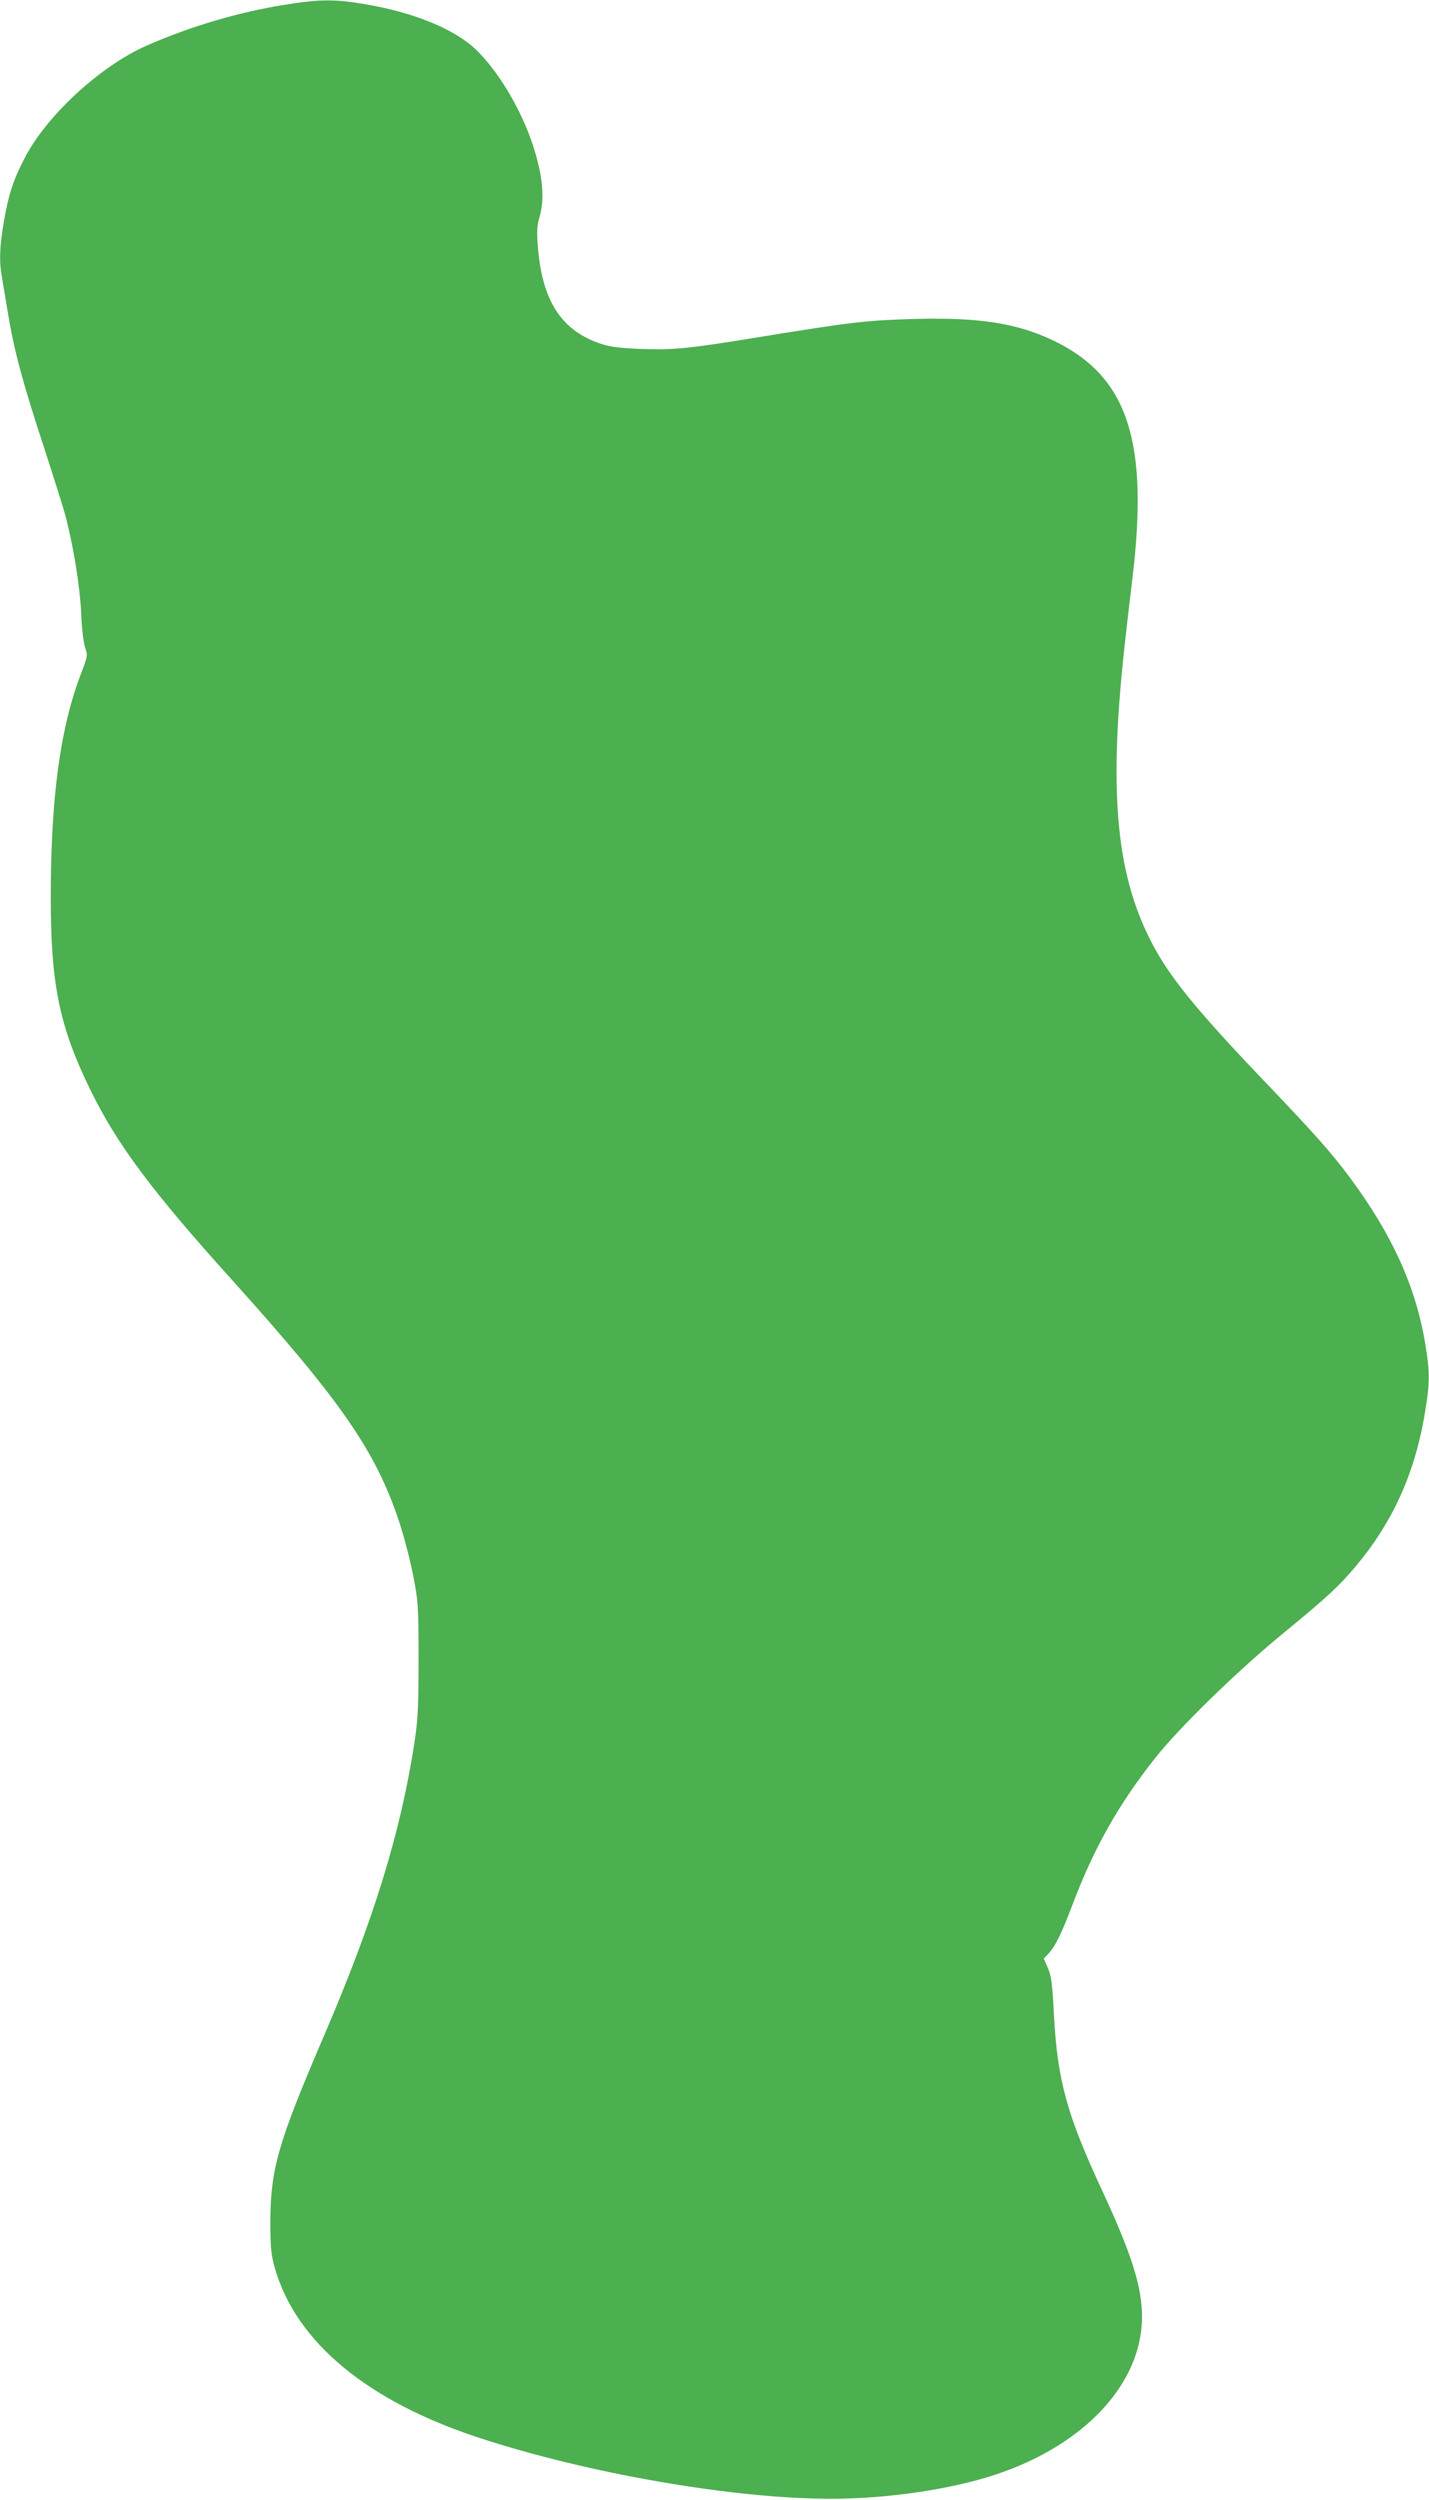 <?xml version="1.0" standalone="no"?>
<!DOCTYPE svg PUBLIC "-//W3C//DTD SVG 20010904//EN"
 "http://www.w3.org/TR/2001/REC-SVG-20010904/DTD/svg10.dtd">
<svg version="1.0" xmlns="http://www.w3.org/2000/svg"
 width="732pt" height="1280pt" viewBox="0 0 732 1280"
 preserveAspectRatio="xMidYMid meet">
<g transform="translate(0,1280) scale(0.1,-0.1)"
fill="#4caf50" stroke="none">
<path d="M1455 12775 c-236 -38 -479 -110 -705 -209 -237 -105 -512 -358 -624
-576 -58 -111 -81 -182 -106 -323 -22 -127 -25 -206 -10 -288 5 -30 19 -112
31 -184 30 -186 77 -360 184 -685 51 -157 103 -321 114 -365 40 -158 72 -361
77 -490 3 -74 12 -148 20 -171 14 -39 13 -44 -20 -131 -107 -276 -156 -636
-156 -1148 0 -449 45 -664 205 -990 135 -275 313 -514 720 -965 563 -625 739
-879 860 -1243 24 -73 56 -195 71 -272 26 -133 28 -155 28 -430 0 -251 -3
-309 -22 -435 -72 -462 -211 -911 -467 -1505 -231 -538 -270 -673 -270 -945 0
-131 4 -167 23 -234 109 -379 473 -681 1047 -869 562 -184 1308 -313 1810
-312 286 1 610 49 838 125 455 152 746 466 747 806 0 154 -52 319 -204 647
-181 389 -229 564 -247 896 -8 160 -13 203 -31 243 l-21 49 25 27 c34 36 66
102 123 252 110 290 236 513 424 750 120 152 414 439 646 630 241 198 292 246
380 350 187 223 299 469 351 767 29 173 30 221 4 377 -49 291 -170 556 -385
846 -97 130 -174 217 -449 505 -342 358 -479 528 -568 701 -185 358 -221 786
-132 1564 8 74 24 209 35 300 85 709 -26 1038 -413 1220 -184 86 -375 115
-698 107 -252 -7 -320 -15 -795 -92 -359 -59 -446 -68 -605 -62 -106 4 -162
10 -207 25 -206 66 -307 221 -328 502 -6 75 -4 107 9 150 29 99 15 227 -44
395 -64 178 -173 356 -283 462 -110 105 -321 191 -575 233 -152 25 -228 24
-407 -5z"/>
</g>
</svg>
